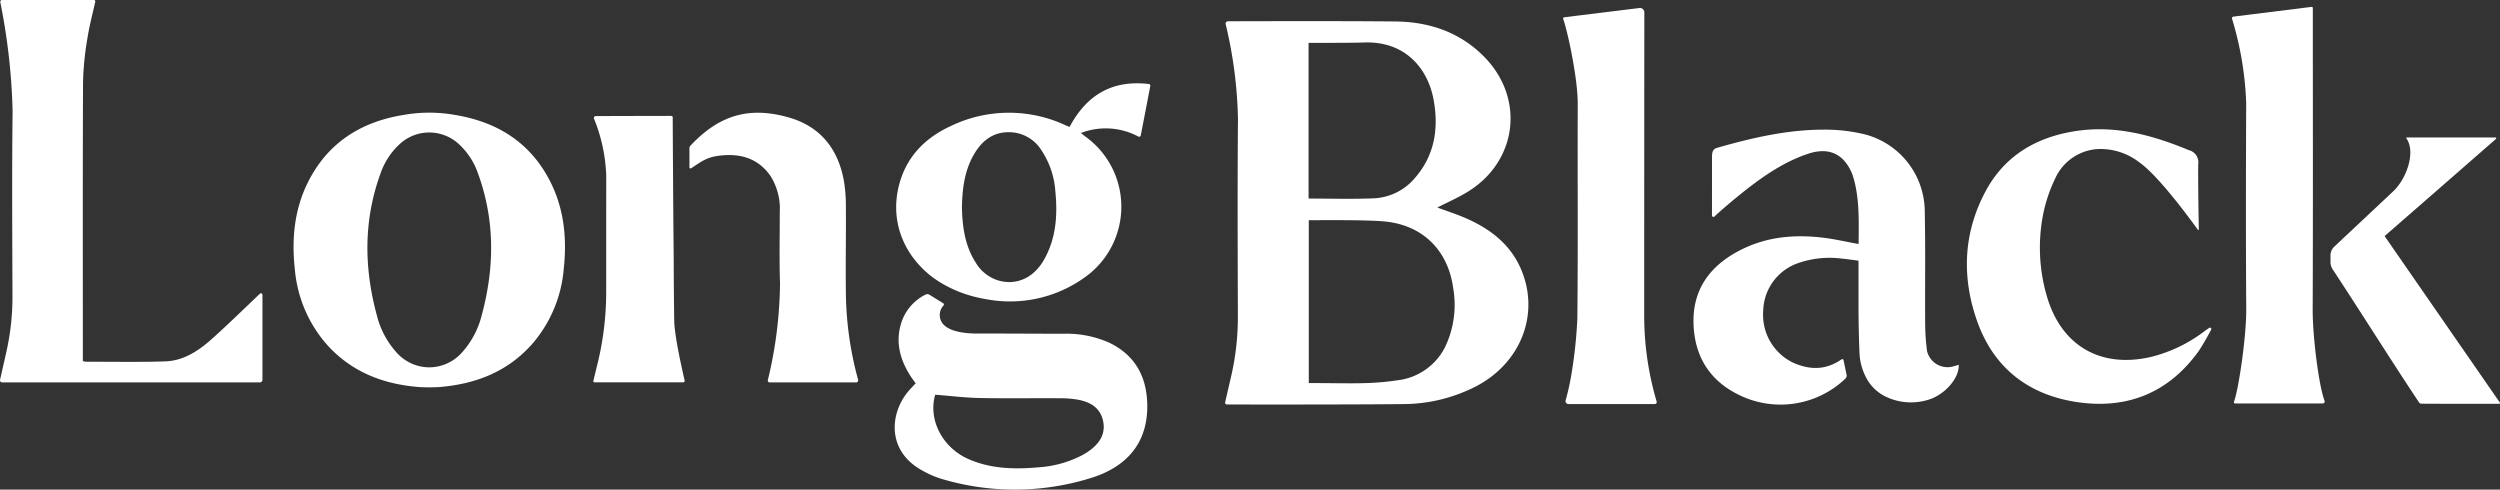 <svg id="Layer_1" data-name="Layer 1" xmlns="http://www.w3.org/2000/svg" viewBox="0 0 500 97.918"><rect x="0" y="0" width="500" height="97.918" fill="#333333" stroke="none"/><defs><style>.cls-1{fill:#fff;}</style></defs><title>logo_white</title><path class="cls-1" d="M390.68,73.274a4.215,4.215,0,0,1-5.268-3.048,45.374,45.374,0,0,1-.381-6.12c-.044-8.045.072-13.823-.078-21.865a16.028,16.028,0,0,0-11.662-15.283,33.364,33.364,0,0,0-8.59-1.03c-7.288.009-14.338,1.648-21.309,3.644-.834.238-.989.887-.989,1.736,0,0-.006,9.052-.007,11.781a.294.294,0,0,0,.497.215c1.121-1.08,3.607-3.178,4.895-4.217,4.212-3.398,8.624-6.595,13.822-8.33,4.175-1.395,7.2.009,8.856,4.098,1.558,4.561,1.259,10.032,1.259,13.948-2.502-.447-4.349-.888-6.438-1.176-6.113-.842-12.075-.356-17.606,2.593-5.636,3.004-9.067,7.566-8.981,14.163.082,6.42,2.88,11.408,8.674,14.388a18.815,18.815,0,0,0,21.697-3.035.884.884,0,0,0,.241-.809l-.608-2.907a.252.252,0,0,0-.393-.15c-3.126,2.153-6.268,2.179-9.659.679a10.595,10.595,0,0,1-6.011-10.327,10.336,10.336,0,0,1,7.043-9.617,18.915,18.915,0,0,1,8.388-.917c1.151.103,2.293.279,3.632.447V55.66q0,3.64,0,7.282c.016,1.198.068,4.675.188,7.465a11.632,11.632,0,0,0,1.47,5.361,8.657,8.657,0,0,0,3.66,3.5,11.652,11.652,0,0,0,8.29.784c3.411-.849,6.574-4.306,6.432-7.092-.37.109-.718.216-1.066.313"/><path class="cls-1" d="M134.671,57.429l-.118-21.202c-.001.014-.006.03-.006.044.039,7.052.002,14.108.124,21.159"/><path class="cls-1" d="M169.173,58.147c-.065-5.625.048-11.253.003-16.879a30.174,30.174,0,0,0-.381-5.004c-1.122-6.356-4.616-10.892-10.896-12.729-8.046-2.353-14.099-.514-19.834,5.627a.66.66,0,0,0-.176.446v3.87a.215.215,0,0,0,.335.179c1.913-1.252,3.017-2.156,5.35-2.483,4.189-.586,7.91.313,10.492,3.97a12.248,12.248,0,0,1,1.887,7.305c.006,4.763-.109,9.528.051,14.286a84.989,84.989,0,0,1-2.43,19.266.372.372,0,0,0,.361.484h17.286a.414.414,0,0,0,.406-.517,67.916,67.916,0,0,1-2.453-17.82"/><path class="cls-1" d="M134.852,64.391c-.083-2.303-.309-39.177-.309-40.492,0-.621.083-.719-.584-.719-3.987,0-12.591.032-14.802.036a.38.38,0,0,0-.355.522,33.145,33.145,0,0,1,2.443,11.336c0,8.783-.006,13.702-.006,23.38a60.257,60.257,0,0,1-1.801,14.571c-.254,1.024-.499,2.051-.766,3.159a.231.231,0,0,0,.22.287h17.734a.303.303,0,0,0,.299-.367c-.381-1.704-1.955-8.483-2.072-11.713"/><path class="cls-1" d="M41.891,68.209c-2.485,2.152-5.359,3.932-8.77,4.061-4.669.178-11.316.068-15.992.074a2.82,2.82,0,0,1-.56-.133V71.03c0-18.234-.038-36.468.04-54.702a58.929,58.929,0,0,1,.875-8.671C17.86,5.218,18.501,2.82,19.057.337A.277.277,0,0,0,18.788,0H.396A.344.344,0,0,0,.06.429,125.429,125.429,0,0,1,2.522,22.224c-.151,12.347-.063,24.696-.027,37.045A49.999,49.999,0,0,1,1.276,70.362C.861,72.209.442,74.054.011,75.964a.423.423,0,0,0,.408.518H51.967a.524.524,0,0,0,.523-.523V58.96a.299.299,0,0,0-.503-.223c-1.769,1.667-7.324,7.071-10.096,9.473"/><path class="cls-1" d="M96.364,62.968a17.34,17.34,0,0,1-4.068,7.639,8.786,8.786,0,0,1-6.438,2.862h-.009A8.789,8.789,0,0,1,79.41,70.607a17.349,17.349,0,0,1-4.067-7.639c-2.564-9.517-2.639-18.995.789-28.347a14.241,14.241,0,0,1,3.85-5.844,8.708,8.708,0,0,1,5.863-2.279h.018a8.708,8.708,0,0,1,5.863,2.279,14.262,14.262,0,0,1,3.85,5.844c3.428,9.352,3.353,18.83.789,28.347m13.748-26.528c-3.956-7.912-10.638-12.076-19.204-13.47a29.514,29.514,0,0,0-10.109,0c-8.571,1.363-15.249,5.558-19.204,13.47-2.744,5.489-3.288,11.367-2.629,17.392a26.176,26.176,0,0,0,6.394,15.066c4.936,5.508,11.283,7.961,18.549,8.519a37.426,37.426,0,0,0,3.888,0c7.265-.589,13.615-3.011,18.55-8.519a26.174,26.174,0,0,0,6.394-15.066c.659-6.024.115-11.903-2.629-17.392"/><path class="cls-1" d="M288.999,69.446a12.233,12.233,0,0,1-9.572,6.619c-5.51.844-9.678.548-17.669.548V44.045c1.393,0,11.549-.119,15.272.257,7.579.765,12.607,5.823,13.615,13.36a19.546,19.546,0,0,1-1.646,11.785M261.714,8.574c.459-.021,7.862.034,11.134-.079,8.393-.291,12.743,5.447,13.845,11.31,1.092,5.804.279,11.224-3.733,15.82a11.407,11.407,0,0,1-8.29,4.044c-4.265.175-8.544.043-12.956.043ZM293.46,43.77c-1.98-.888-4.064-1.545-5.996-2.268,1.992-1.023,4.16-1.956,6.145-3.186,9.856-6.107,11.392-18.593,3.292-26.892-4.843-4.963-10.98-7.05-17.766-7.127-10.027-.115-29.688-.053-33.541-.042a.472.472,0,0,0-.451.615,88.282,88.282,0,0,1,2.453,18.917c-.114,13.165-.061,26.332-.02,39.498a52.972,52.972,0,0,1-1.373,12.093c-.377,1.635-.786,3.379-1.176,5.081a.354.354,0,0,0,.345.437c3.349.005,24.36.035,35.102-.077a32.123,32.123,0,0,0,14.776-3.573c9.074-4.762,12.818-14.694,8.86-23.625-2.124-4.793-6.009-7.77-10.65-9.853"/><path class="cls-1" d="M462.536,61.913c.077-19.674.03-39.348.03-59.021l-.001-1.295a.224.224,0,0,0-.251-.221c-5.277.658-10.413,1.298-15.62,1.948a.337.337,0,0,0-.284.439,65.487,65.487,0,0,1,2.829,16.892c-.059,13.727-.082,27.456.011,41.184.037,5.433-1.525,16.022-2.455,18.525a.242.242,0,0,0,.234.325h17.526a.389.389,0,0,0,.357-.537c-1.135-2.925-2.397-12.807-2.376-18.238"/><path class="cls-1" d="M328.842,62.427q0-29.687.024-59.374v-.58a.875.875,0,0,0-.982-.87c-5.024.619-10.097,1.244-15.028,1.851a.254.254,0,0,0-.213.341c.853,2.359,2.923,11.827,2.905,17.014-.052,14.245.066,28.491-.074,42.736a91.645,91.645,0,0,1-1.203,11.392A50.783,50.783,0,0,1,313.121,80.1a.573.573,0,0,0,.557.708h17.276a.388.388,0,0,0,.377-.497,60.601,60.601,0,0,1-2.489-17.883"/><path class="cls-1" d="M440.96,66.194a29.308,29.308,0,0,1-10.708,5.177c-10.109,2.364-17.998-2.188-20.883-12.137a34.541,34.541,0,0,1-.789-16.115,29.606,29.606,0,0,1,2.374-7.23,10.004,10.004,0,0,1,8.328-6.059,12.589,12.589,0,0,1,8.529,2.601c3.894,2.679,10.472,11.724,11.747,13.503a.115.115,0,0,0,.209-.069c-.035-1.81-.18-9.719-.12-13.061a2.493,2.493,0,0,0-1.857-2.767c-7.262-3.005-14.666-5.04-22.623-3.828-7.879,1.2-14.216,4.903-18.039,12.025-4.476,8.338-4.818,17.18-1.706,25.981,3.348,9.472,10.429,14.876,20.298,16.248,9.929,1.381,18.085-2.006,24.008-10.232a49.847,49.847,0,0,0,2.588-4.47c-.117-.091-.232-.182-.349-.274-.335.235-.676.465-1.006.707"/><path class="cls-1" d="M194.78,30.899c1.76-3.041,4.276-4.81,7.962-4.405a7.682,7.682,0,0,1,5.558,3.579,16.853,16.853,0,0,1,2.77,8.186c.466,4.718.165,9.344-2.215,13.597-1.997,3.569-5.264,5.157-8.755,4.354a7.923,7.923,0,0,1-4.957-3.697c-2.179-3.389-2.672-7.204-2.757-11.036.071-3.746.517-7.335,2.394-10.579m.811,28.618c.027.006.054.011.08.017.522.118,1.061.225,1.619.316a25.591,25.591,0,0,0,19.637-4.359,17.299,17.299,0,0,0,.251-28.108c-.305-.22-.585-.454-1.003-.782a13.863,13.863,0,0,1,11.519.721.323.323,0,0,0,.459-.227c.647-3.357,1.269-6.58,1.909-9.901a.333.333,0,0,0-.285-.39c-7.37-.867-12.486,2.236-15.864,8.59-.335-.141-.554-.228-.768-.324a26.792,26.792,0,0,0-22.968.129c-4.841,2.223-8.488,5.71-10.111,10.915-2.272,7.282.206,14.514,6.33,19.248a22.4,22.4,0,0,0,3.292,2.032l.573.287a25.707,25.707,0,0,0,5.331,1.835"/><path class="cls-1" d="M218.261,89.85a12.869,12.869,0,0,1-1.797,1.176,21.879,21.879,0,0,1-8.582,2.422c-4.806.436-9.583.37-14.123-1.603-5.306-2.305-8.155-7.911-6.723-12.901,3.007.232,5.971.6,8.939.66,5.309.108,10.621.01,15.932.046a20.127,20.127,0,0,1,3.924.334c2.215.459,4.076,1.517,4.71,3.895.667,2.504-.336,4.441-2.281,5.971m11.157-9.783c-.316-5.257-2.752-9.249-7.638-11.559a20.958,20.958,0,0,0-9.1-1.756c-6.035-.011-11.348-.048-17.382-.048-1.958,0-5.08-.275-6.543-1.741a2.797,2.797,0,0,1-.036-3.882.273.273,0,0,0-.075-.428l-2.802-1.737a.815.815,0,0,0-.744.009,9.515,9.515,0,0,0-5.013,6.265c-1.142,4.258.547,8.242,3.053,11.468-.512.554-.989,1.038-1.429,1.552-3.726,4.358-4.496,11.994,2.83,15.938a19.458,19.458,0,0,0,3.612,1.579,51.075,51.075,0,0,0,29.872-.08c7.98-2.403,11.862-7.808,11.395-15.579"/><path class="cls-1" d="M189.688,57.396c.188.096.374.192.572.286Z"/><path class="cls-1" d="M499.972,80.514c-7.801-11.268-15.404-22.25-23.052-33.299,3.816-3.311,20.733-18.079,22.27-19.424a.174.174,0,0,0-.12-.303H481.36a.11.11,0,0,0-.088.179c1.927,2.671.082,8.128-2.724,10.686l-11.68,10.965a2.442,2.442,0,0,0-.77,1.78v1.293a2.736,2.736,0,0,0,.451,1.503c5.851,8.876,11.373,17.752,17.273,26.61a.584.584,0,0,0,.429.232c5.06.034,10.108.025,15.589.024a.158.158,0,0,0,.132-.247"/></svg>